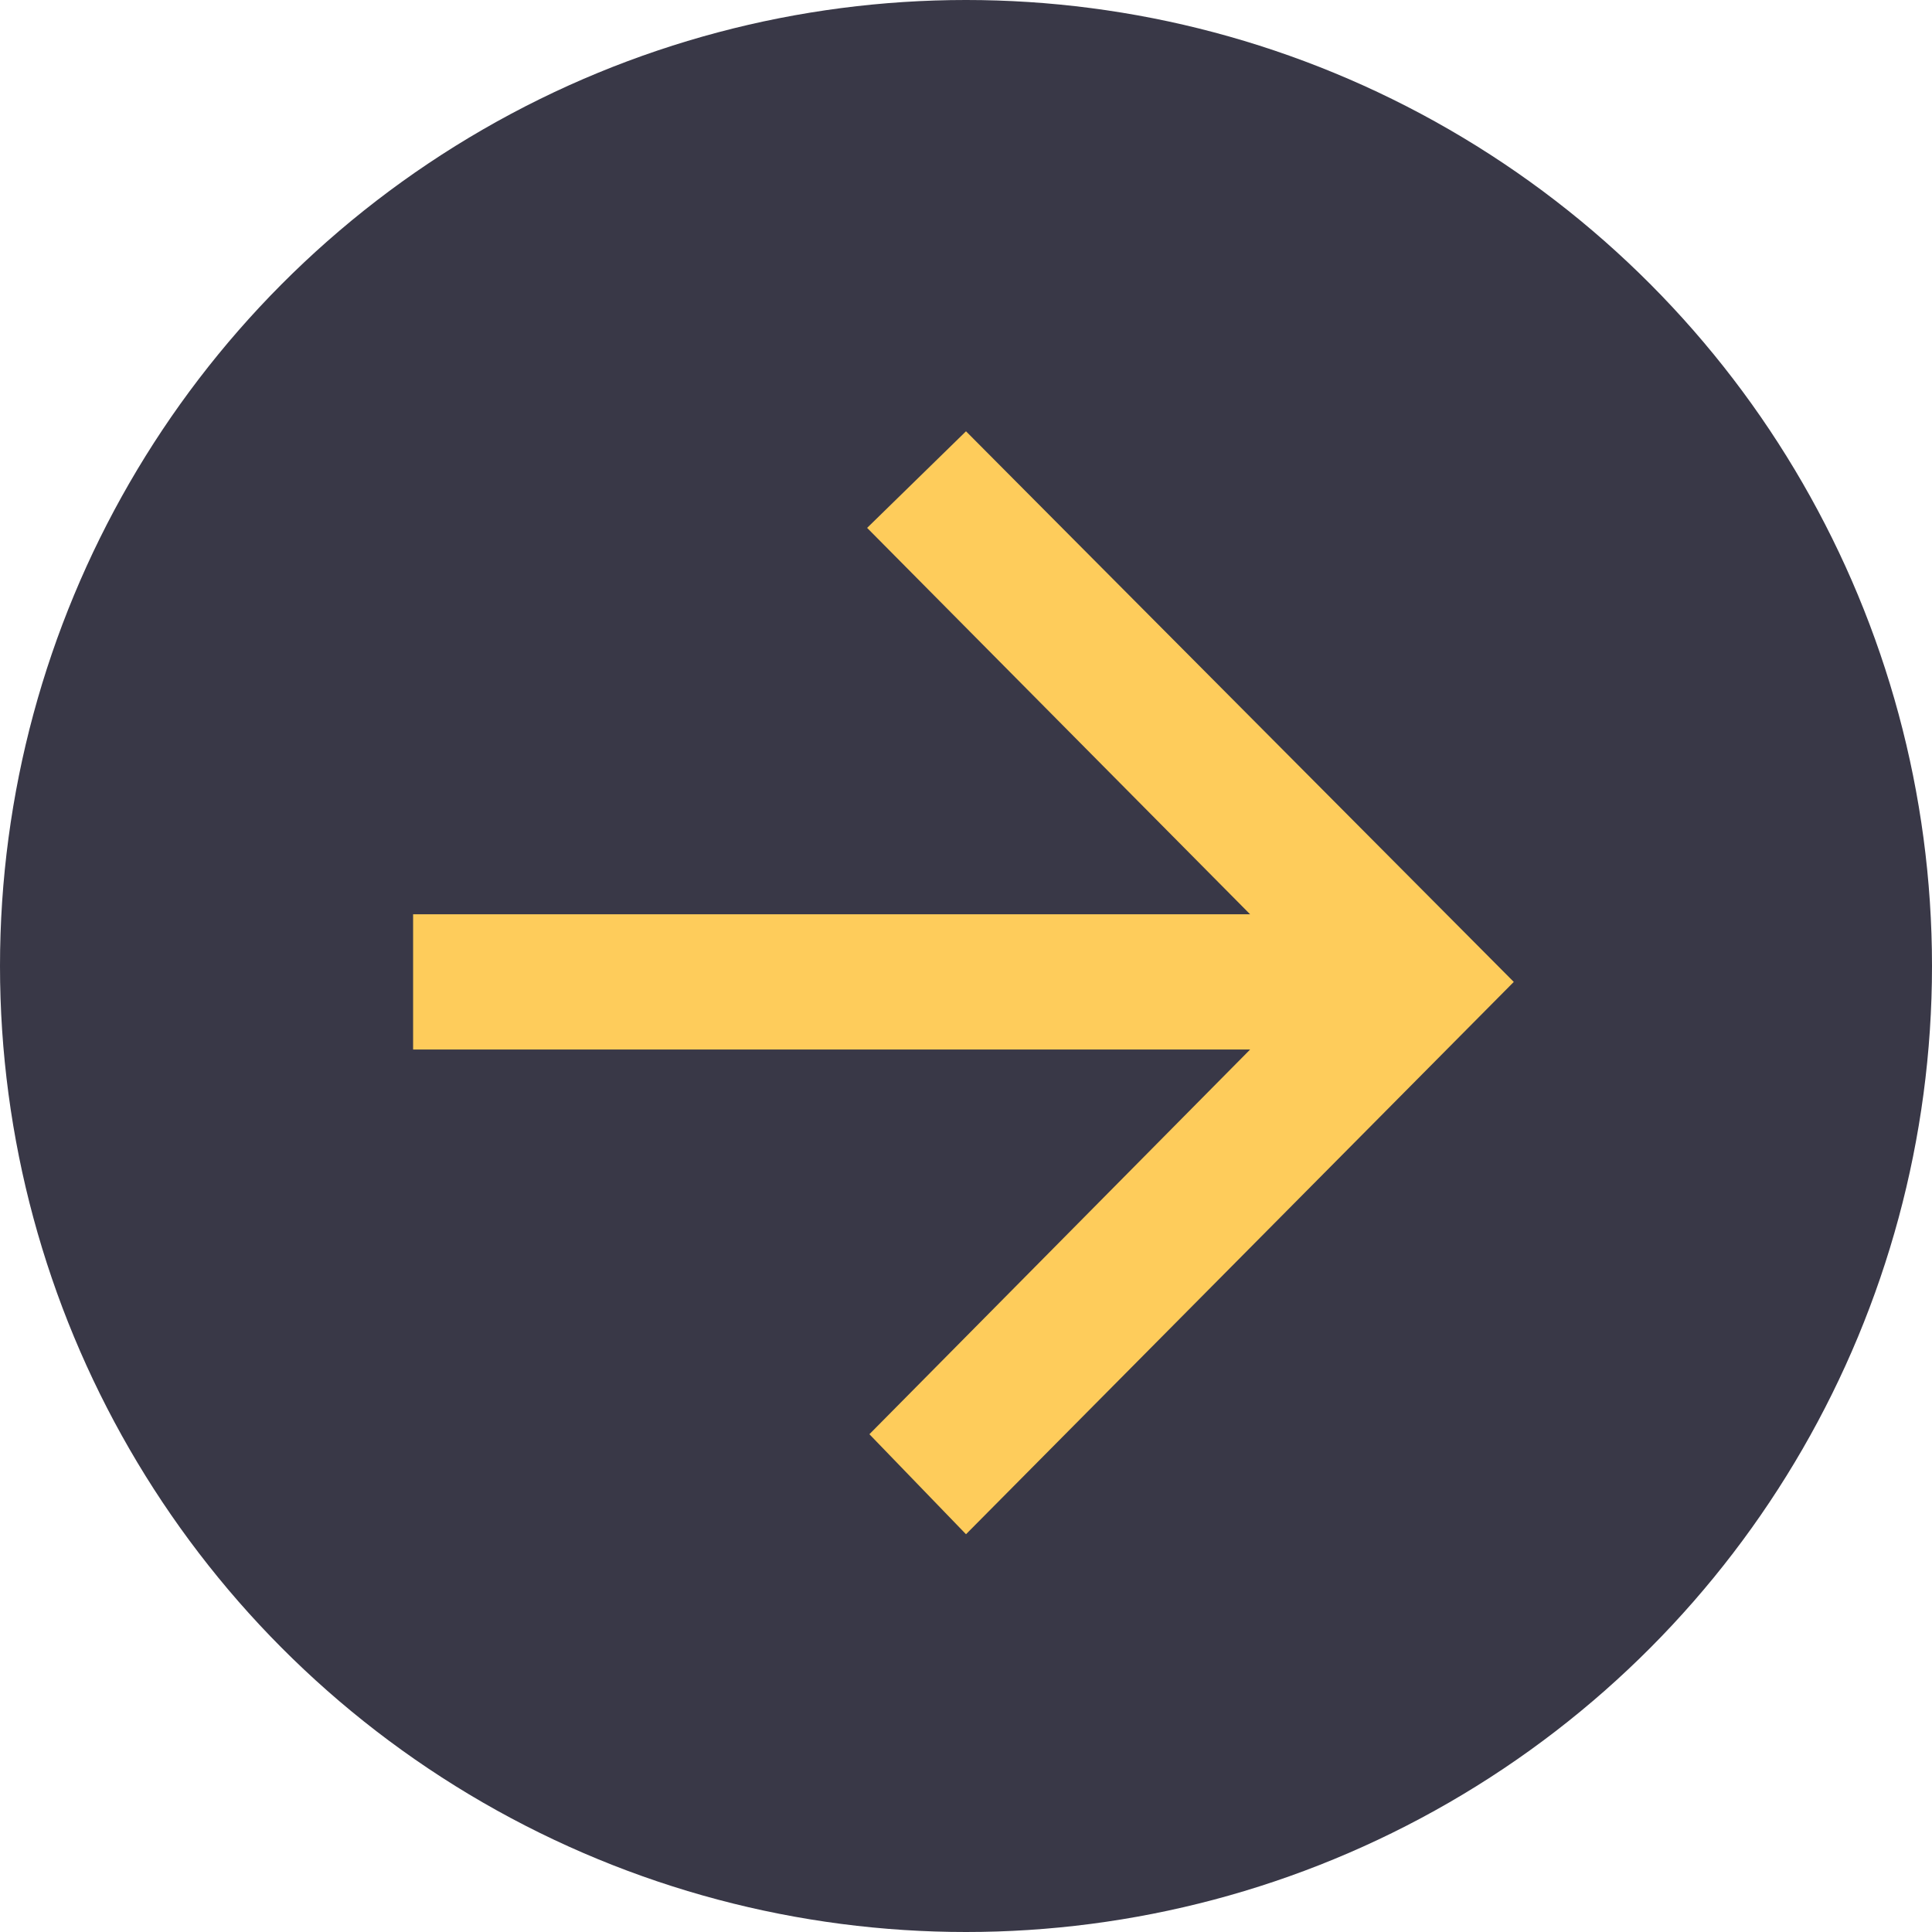<svg xmlns="http://www.w3.org/2000/svg" viewBox="0 0 34 34"><defs><style>.cls-1{fill:#393847;}.cls-2{fill:#FECC5B;}</style></defs><g id="Layer_2" data-name="Layer 2"><g id="Layer_1-2" data-name="Layer 1"><circle class="cls-1" cx="17" cy="17" r="17"/><path class="cls-2" d="M26.64,17.28,17,27l-1.7-1.76L22,18.47H7.27V16.09H22l-6.74-6.8L17,7.59Z"/></g></g></svg>